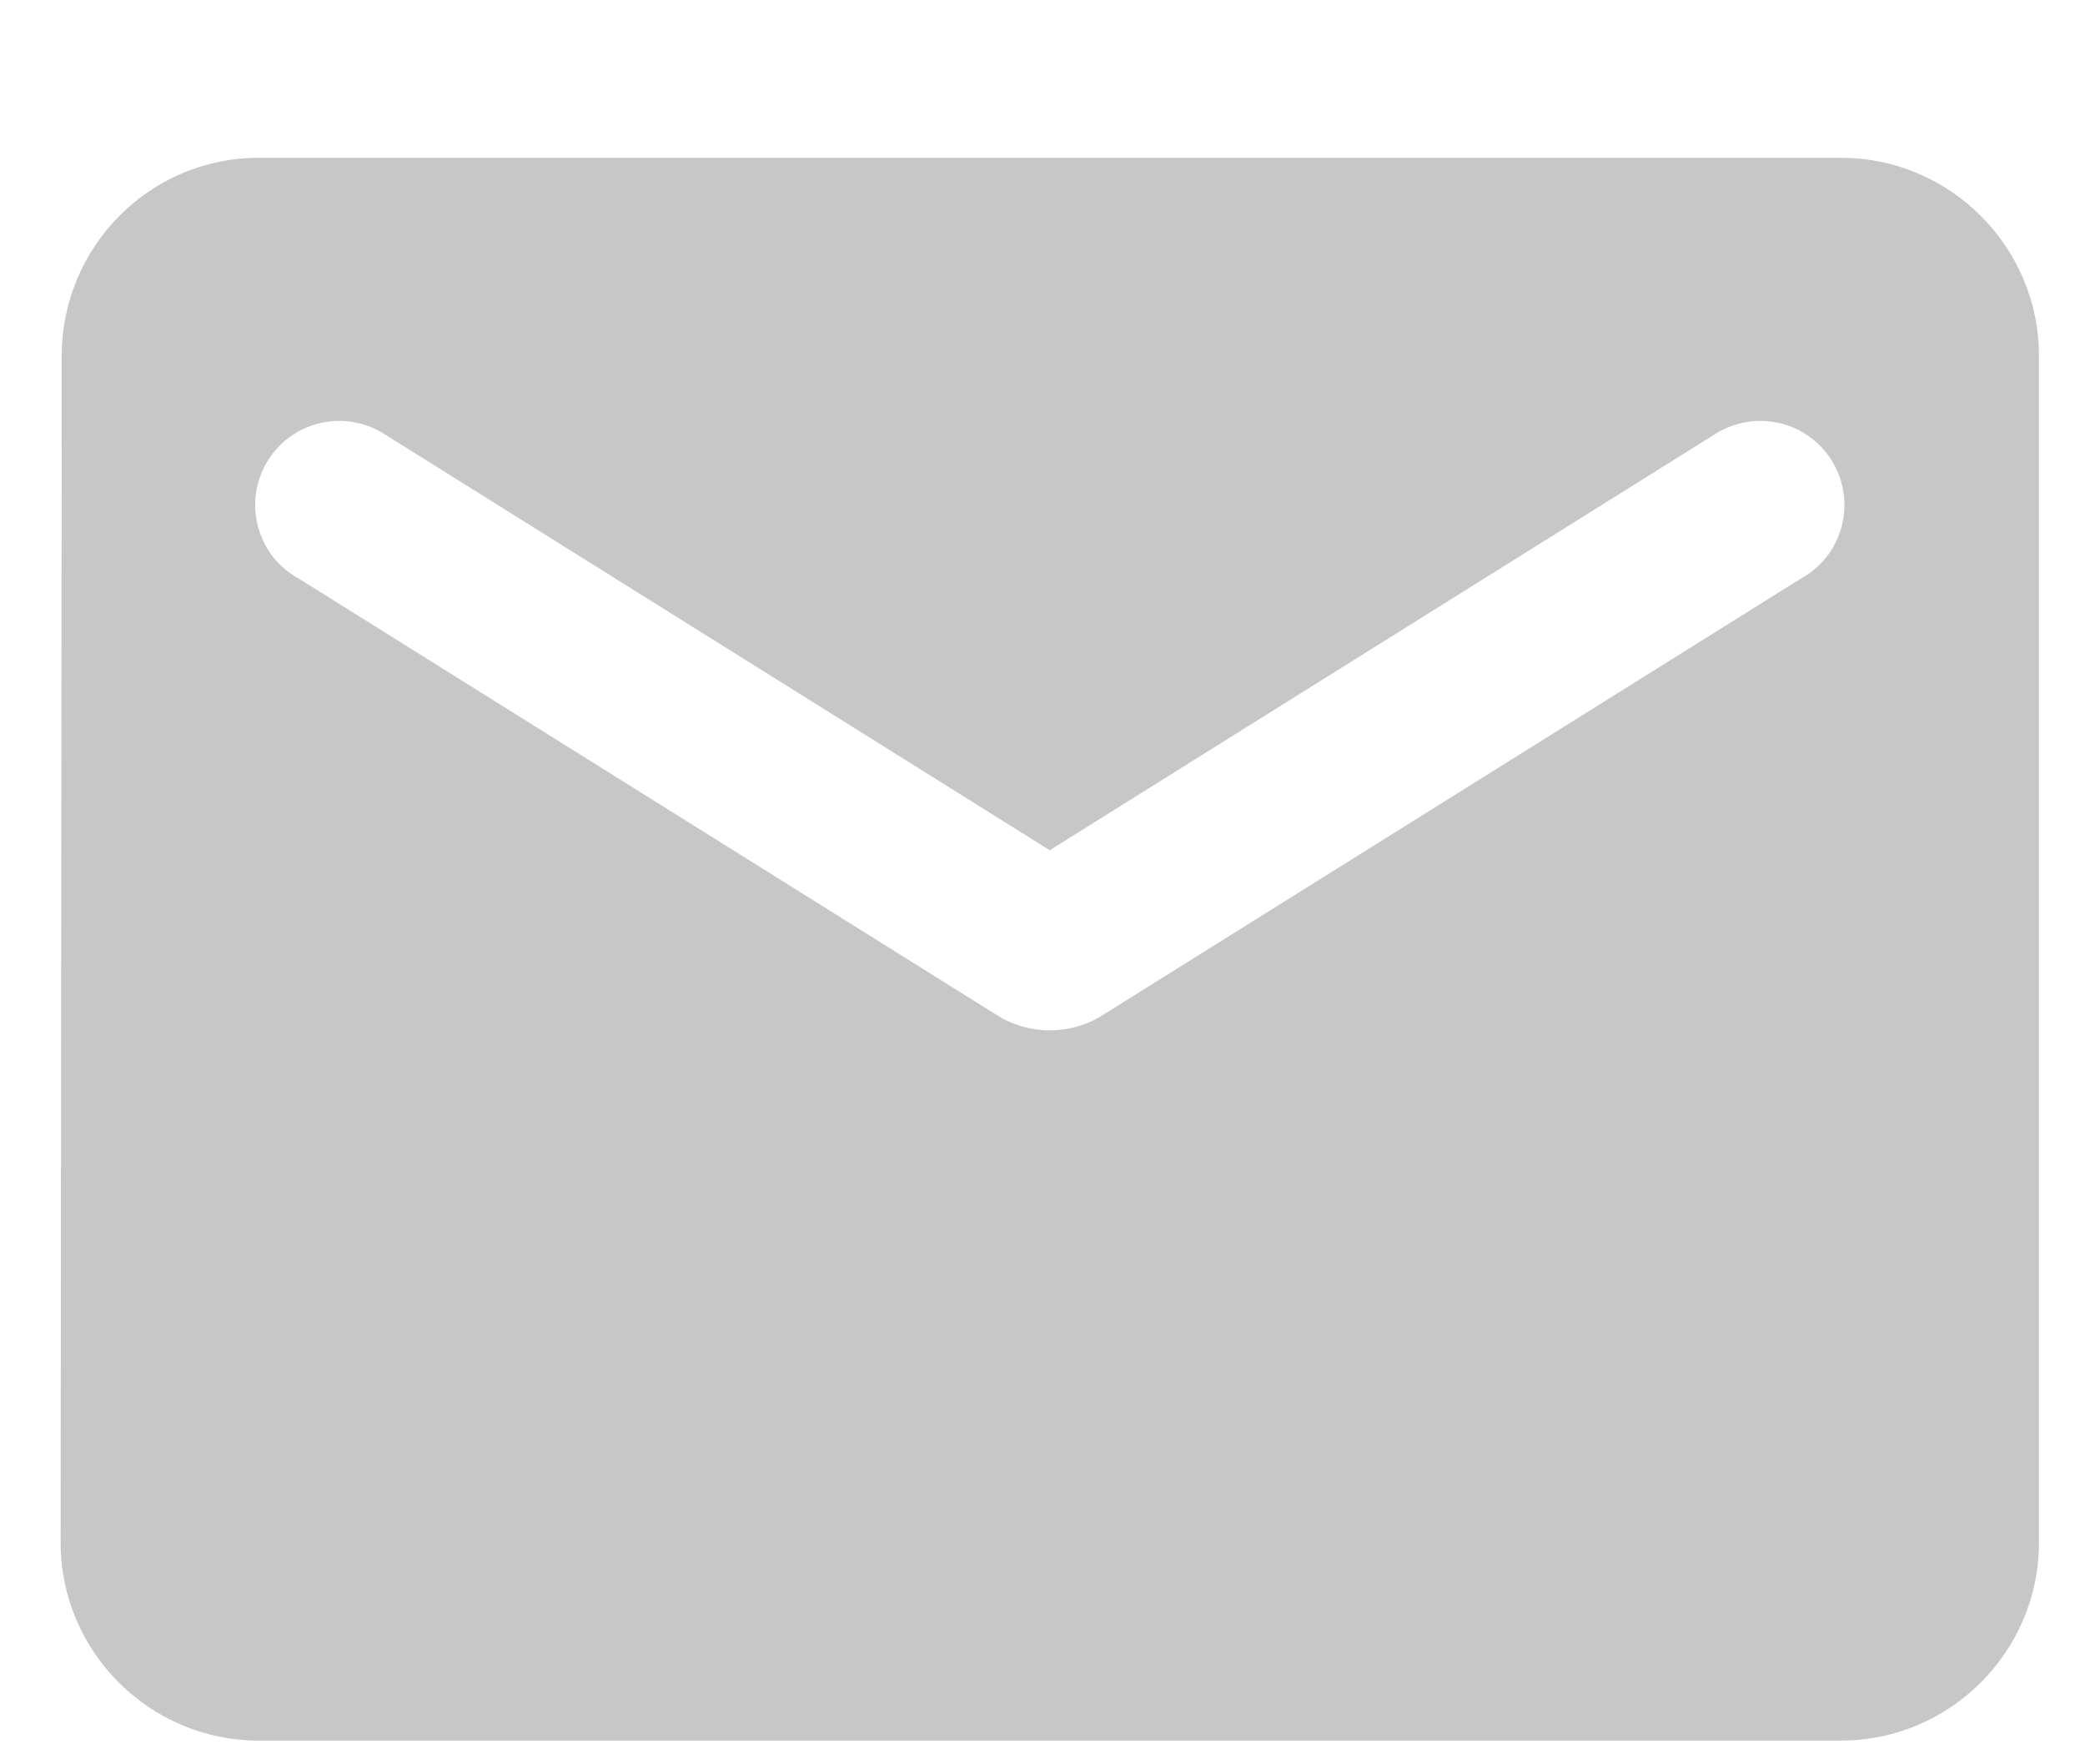 <?xml version="1.0" encoding="UTF-8"?> <svg xmlns="http://www.w3.org/2000/svg" width="13" height="11" viewBox="0 0 13 11" fill="none"><path d="M11.479 0.984H1.612C0.933 0.984 0.385 1.539 0.385 2.218L0.378 9.618C0.378 10.297 0.933 10.852 1.612 10.852H11.479C12.158 10.852 12.713 10.297 12.713 9.618V2.218C12.713 1.539 12.158 0.984 11.479 0.984ZM11.232 3.605L6.872 6.331C6.675 6.455 6.416 6.455 6.219 6.331L1.859 3.605C1.797 3.571 1.743 3.524 1.699 3.468C1.656 3.411 1.625 3.347 1.607 3.278C1.59 3.209 1.586 3.138 1.597 3.068C1.608 2.998 1.633 2.931 1.671 2.87C1.708 2.81 1.758 2.758 1.816 2.718C1.874 2.677 1.94 2.649 2.009 2.635C2.079 2.621 2.15 2.62 2.22 2.635C2.289 2.649 2.355 2.677 2.414 2.717L6.545 5.301L10.677 2.717C10.736 2.677 10.802 2.649 10.871 2.635C10.941 2.62 11.012 2.621 11.082 2.635C11.151 2.649 11.217 2.677 11.275 2.718C11.333 2.758 11.383 2.81 11.42 2.87C11.458 2.931 11.483 2.998 11.494 3.068C11.505 3.138 11.501 3.209 11.484 3.278C11.466 3.347 11.435 3.411 11.392 3.468C11.348 3.524 11.294 3.571 11.232 3.605Z" fill="black" fill-opacity="0.22"></path></svg> 